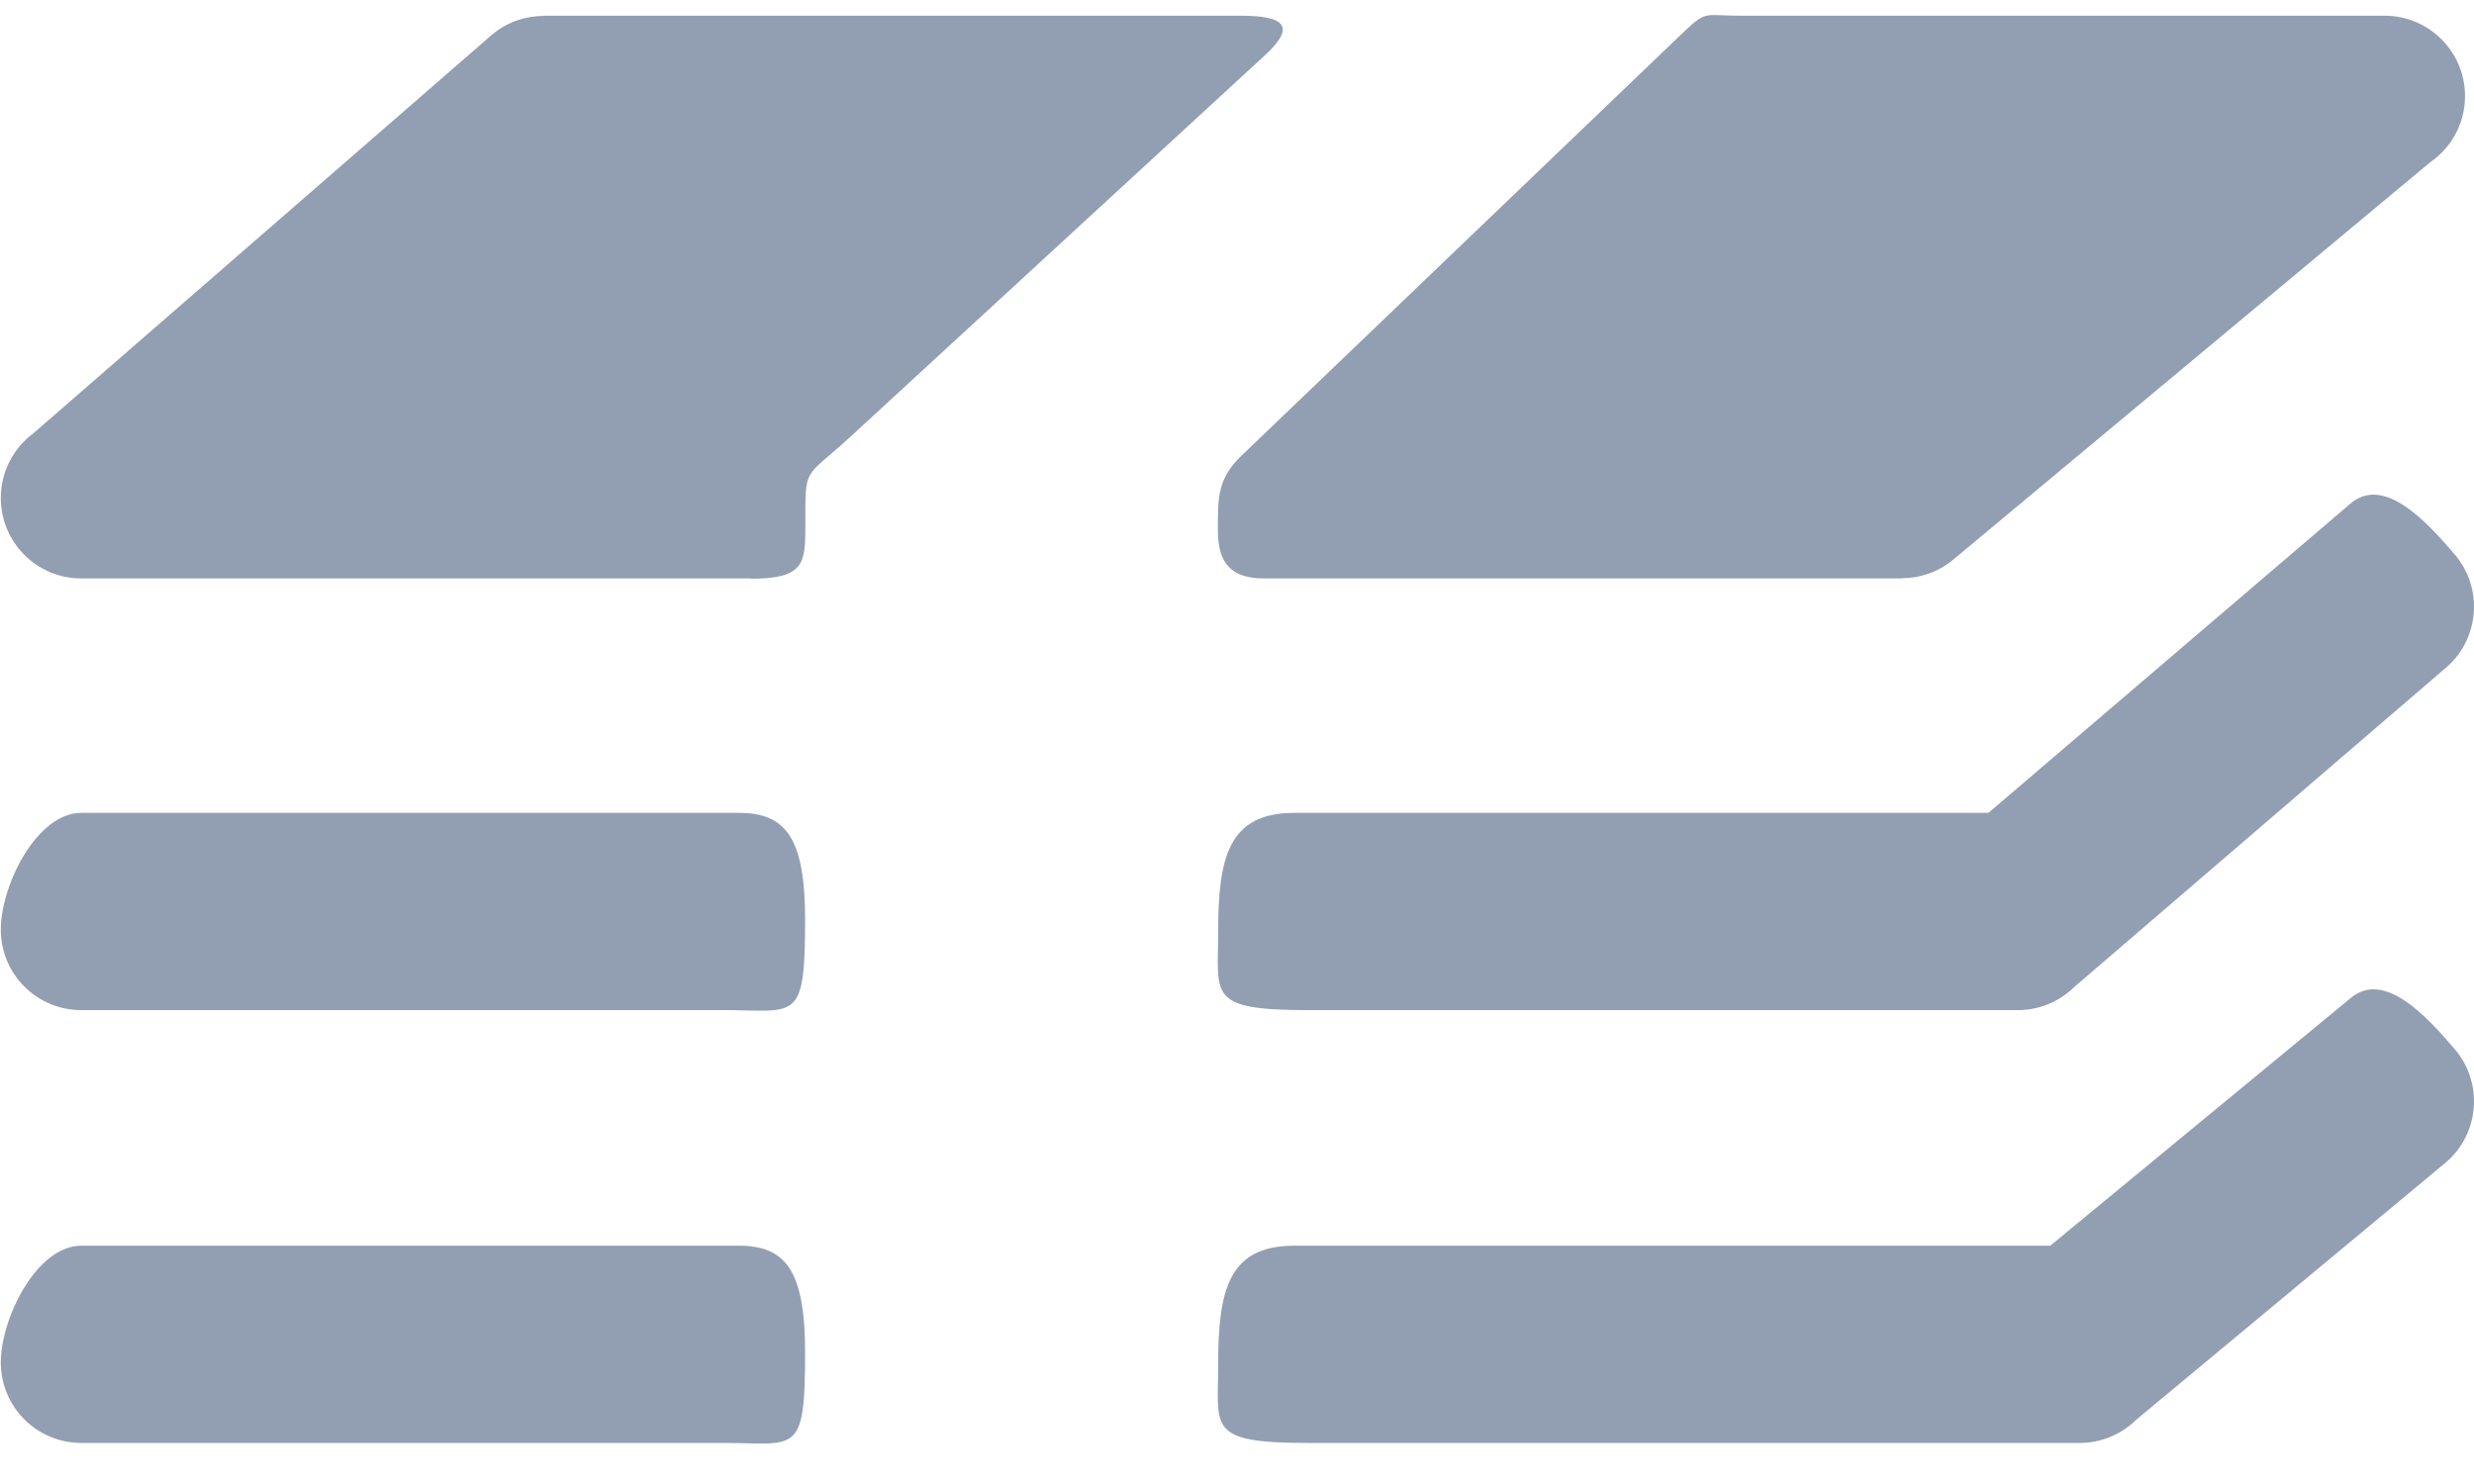 <svg width="40" height="24" viewBox="0 0 40 24" fill="none" xmlns="http://www.w3.org/2000/svg">
<path d="M30.75 9.355H20.434C19.813 9.355 19.691 9.001 19.691 8.565C19.691 8.073 19.675 7.747 20.076 7.366L27.157 0.58C27.605 0.152 27.514 0.254 28.147 0.254H38.553C39.273 0.254 39.855 0.836 39.855 1.555C39.855 1.999 39.63 2.392 39.292 2.624L31.579 9.052C31.335 9.253 31.045 9.351 30.75 9.351V9.355ZM12.141 9.355H1.314C0.595 9.355 0.013 8.773 0.013 8.053C0.013 7.625 0.221 7.244 0.539 7.008L7.942 0.572C8.186 0.36 8.489 0.258 8.791 0.258V0.254H20.058C20.762 0.254 20.966 0.419 20.455 0.891L13.733 7.079C12.99 7.759 13.021 7.523 13.021 8.513C13.021 9.107 13.002 9.359 12.145 9.359L12.141 9.355Z" fill="#929FB2"/>
<path d="M1.314 16.336C0.595 16.336 0.013 15.754 0.013 15.035C0.013 14.315 0.595 13.146 1.314 13.146H11.944C12.703 13.146 13.017 13.545 13.017 14.877C13.017 16.556 12.872 16.336 11.693 16.336H1.314ZM20.929 13.146H32.149L38 8.146C38.542 7.682 39.226 8.426 39.69 8.969C40.153 9.511 40.09 10.333 39.548 10.797L33.541 15.959C33.305 16.191 32.983 16.336 32.625 16.336H21.154C19.514 16.336 19.695 16.1 19.695 15.086C19.695 13.863 19.86 13.146 20.929 13.146Z" fill="#929FB2"/>
<path d="M1.314 23.336C0.595 23.336 0.013 22.754 0.013 22.035C0.013 21.315 0.595 20.146 1.314 20.146H11.944C12.703 20.146 13.017 20.545 13.017 21.878C13.017 23.556 12.872 23.336 11.693 23.336H1.314ZM20.929 20.146H33.149L38 16.146C38.542 15.682 39.226 16.426 39.69 16.969C40.153 17.511 40.09 18.333 39.548 18.797L34.541 22.959C34.305 23.191 33.983 23.336 33.625 23.336H21.154C19.514 23.336 19.695 23.1 19.695 22.086C19.695 20.863 19.86 20.146 20.929 20.146Z" fill="#929FB2"/>
</svg>
